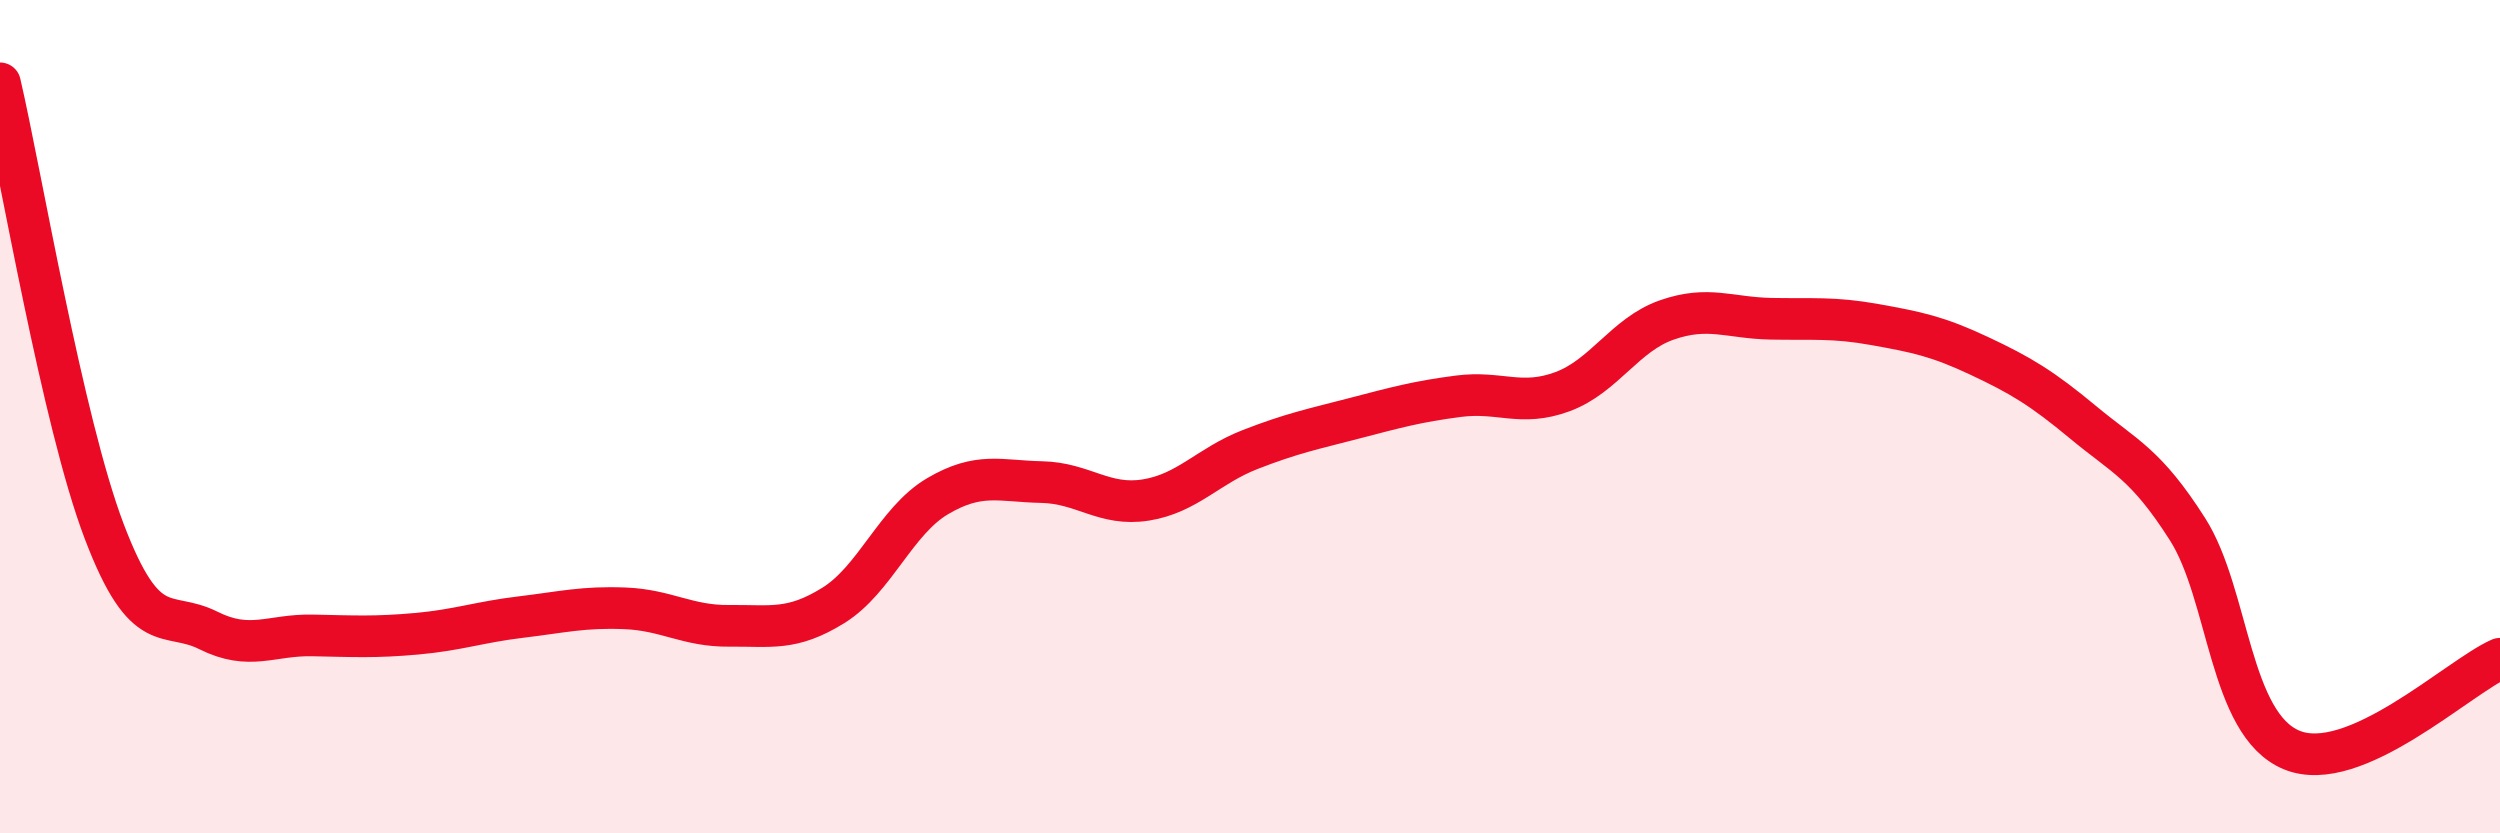 
    <svg width="60" height="20" viewBox="0 0 60 20" xmlns="http://www.w3.org/2000/svg">
      <path
        d="M 0,2 C 0.5,4.15 1.5,10.12 2.5,12.75 C 3.5,15.38 4,14.63 5,15.13 C 6,15.63 6.5,15.23 7.5,15.25 C 8.5,15.27 9,15.3 10,15.21 C 11,15.12 11.5,14.93 12.5,14.81 C 13.5,14.69 14,14.56 15,14.6 C 16,14.64 16.5,15.03 17.5,15.02 C 18.5,15.01 19,15.15 20,14.53 C 21,13.91 21.5,12.5 22.5,11.91 C 23.5,11.32 24,11.55 25,11.57 C 26,11.59 26.5,12.16 27.5,12 C 28.5,11.84 29,11.18 30,10.79 C 31,10.4 31.5,10.3 32.5,10.04 C 33.5,9.78 34,9.64 35,9.51 C 36,9.38 36.5,9.77 37.5,9.4 C 38.5,9.03 39,8.03 40,7.68 C 41,7.33 41.5,7.63 42.5,7.65 C 43.5,7.67 44,7.61 45,7.79 C 46,7.97 46.5,8.07 47.5,8.54 C 48.5,9.01 49,9.31 50,10.14 C 51,10.97 51.5,11.13 52.5,12.7 C 53.5,14.27 53.5,17.38 55,18 C 56.5,18.62 59,16.25 60,15.81L60 20L0 20Z"
        fill="#EB0A25"
        opacity="0.1"
        stroke-linecap="round"
        stroke-linejoin="round"
      />
      <path
        d="M 0,2 C 0.5,4.15 1.5,10.12 2.5,12.75 C 3.5,15.38 4,14.63 5,15.13 C 6,15.63 6.5,15.23 7.5,15.25 C 8.5,15.27 9,15.3 10,15.21 C 11,15.12 11.5,14.93 12.5,14.81 C 13.5,14.69 14,14.56 15,14.6 C 16,14.64 16.5,15.03 17.5,15.02 C 18.5,15.01 19,15.15 20,14.53 C 21,13.91 21.5,12.5 22.5,11.91 C 23.5,11.32 24,11.55 25,11.57 C 26,11.59 26.5,12.16 27.5,12 C 28.5,11.84 29,11.18 30,10.79 C 31,10.4 31.5,10.3 32.5,10.04 C 33.5,9.78 34,9.64 35,9.51 C 36,9.38 36.5,9.77 37.5,9.4 C 38.5,9.03 39,8.03 40,7.68 C 41,7.33 41.5,7.63 42.5,7.65 C 43.5,7.67 44,7.61 45,7.79 C 46,7.97 46.5,8.07 47.5,8.54 C 48.5,9.01 49,9.31 50,10.14 C 51,10.97 51.5,11.13 52.5,12.7 C 53.5,14.27 53.5,17.38 55,18 C 56.5,18.62 59,16.25 60,15.81"
        stroke="#EB0A25"
        stroke-width="1"
        fill="none"
        stroke-linecap="round"
        stroke-linejoin="round"
      />
    </svg>
  